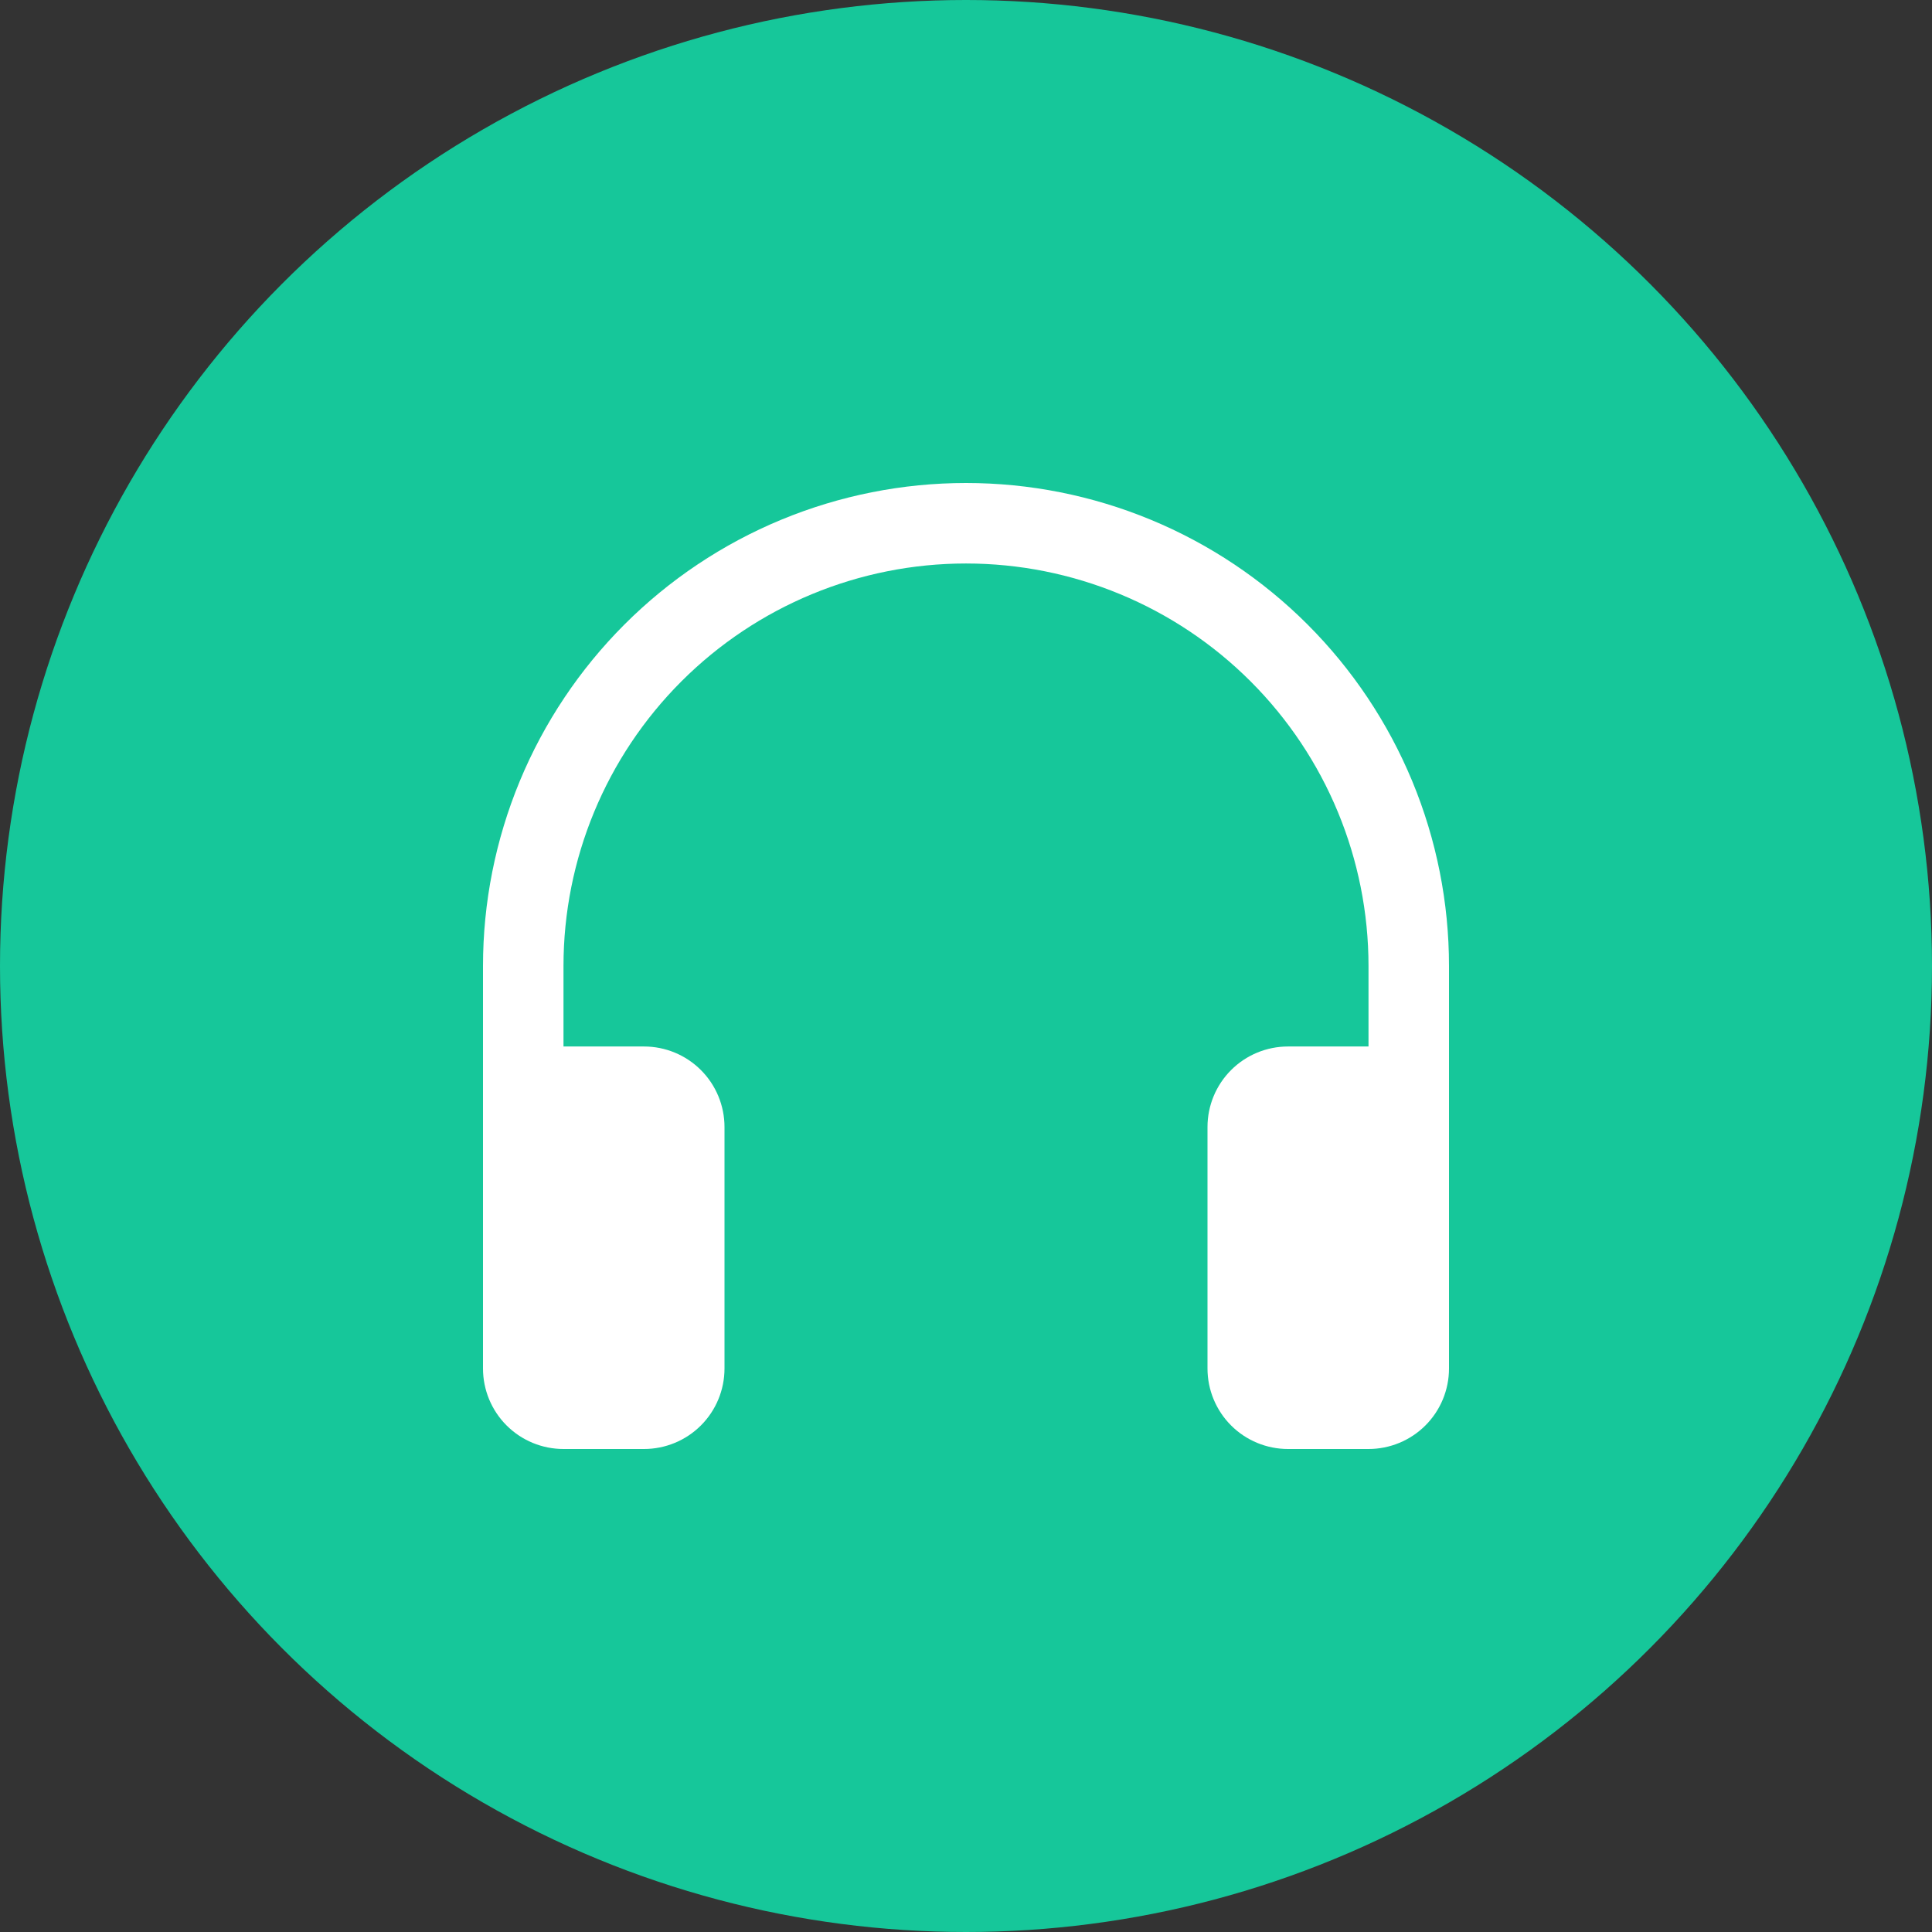 <svg width="80" height="80" viewBox="0 0 80 80" fill="none" xmlns="http://www.w3.org/2000/svg">
<rect x="0" y="0" width="80" height="80" fill="#333333" stroke="none"/>
<circle cx="40" cy="40" r="40" fill="#16C79A"/>
<path d="M40 23.333C35.58 23.333 31.34 25.089 28.215 28.215C25.089 31.34 23.333 35.58 23.333 40V43.333H26.667C27.551 43.333 28.399 43.684 29.024 44.31C29.649 44.935 30 45.783 30 46.667V56.667C30 57.551 29.649 58.399 29.024 59.024C28.399 59.649 27.551 60 26.667 60H23.333C22.449 60 21.601 59.649 20.976 59.024C20.351 58.399 20 57.551 20 56.667V40C20 37.374 20.517 34.773 21.522 32.346C22.527 29.92 24.001 27.715 25.858 25.858C27.715 24.001 29.92 22.527 32.346 21.522C34.773 20.517 37.374 20 40 20C42.626 20 45.227 20.517 47.654 21.522C50.08 22.527 52.285 24.001 54.142 25.858C55.999 27.715 57.472 29.92 58.478 32.346C59.483 34.773 60 37.374 60 40V56.667C60 57.551 59.649 58.399 59.024 59.024C58.399 59.649 57.551 60 56.667 60H53.333C52.449 60 51.601 59.649 50.976 59.024C50.351 58.399 50 57.551 50 56.667V46.667C50 45.783 50.351 44.935 50.976 44.31C51.601 43.684 52.449 43.333 53.333 43.333H56.667V40C56.667 35.58 54.911 31.34 51.785 28.215C48.66 25.089 44.42 23.333 40 23.333Z" fill="white"/>
</svg>
